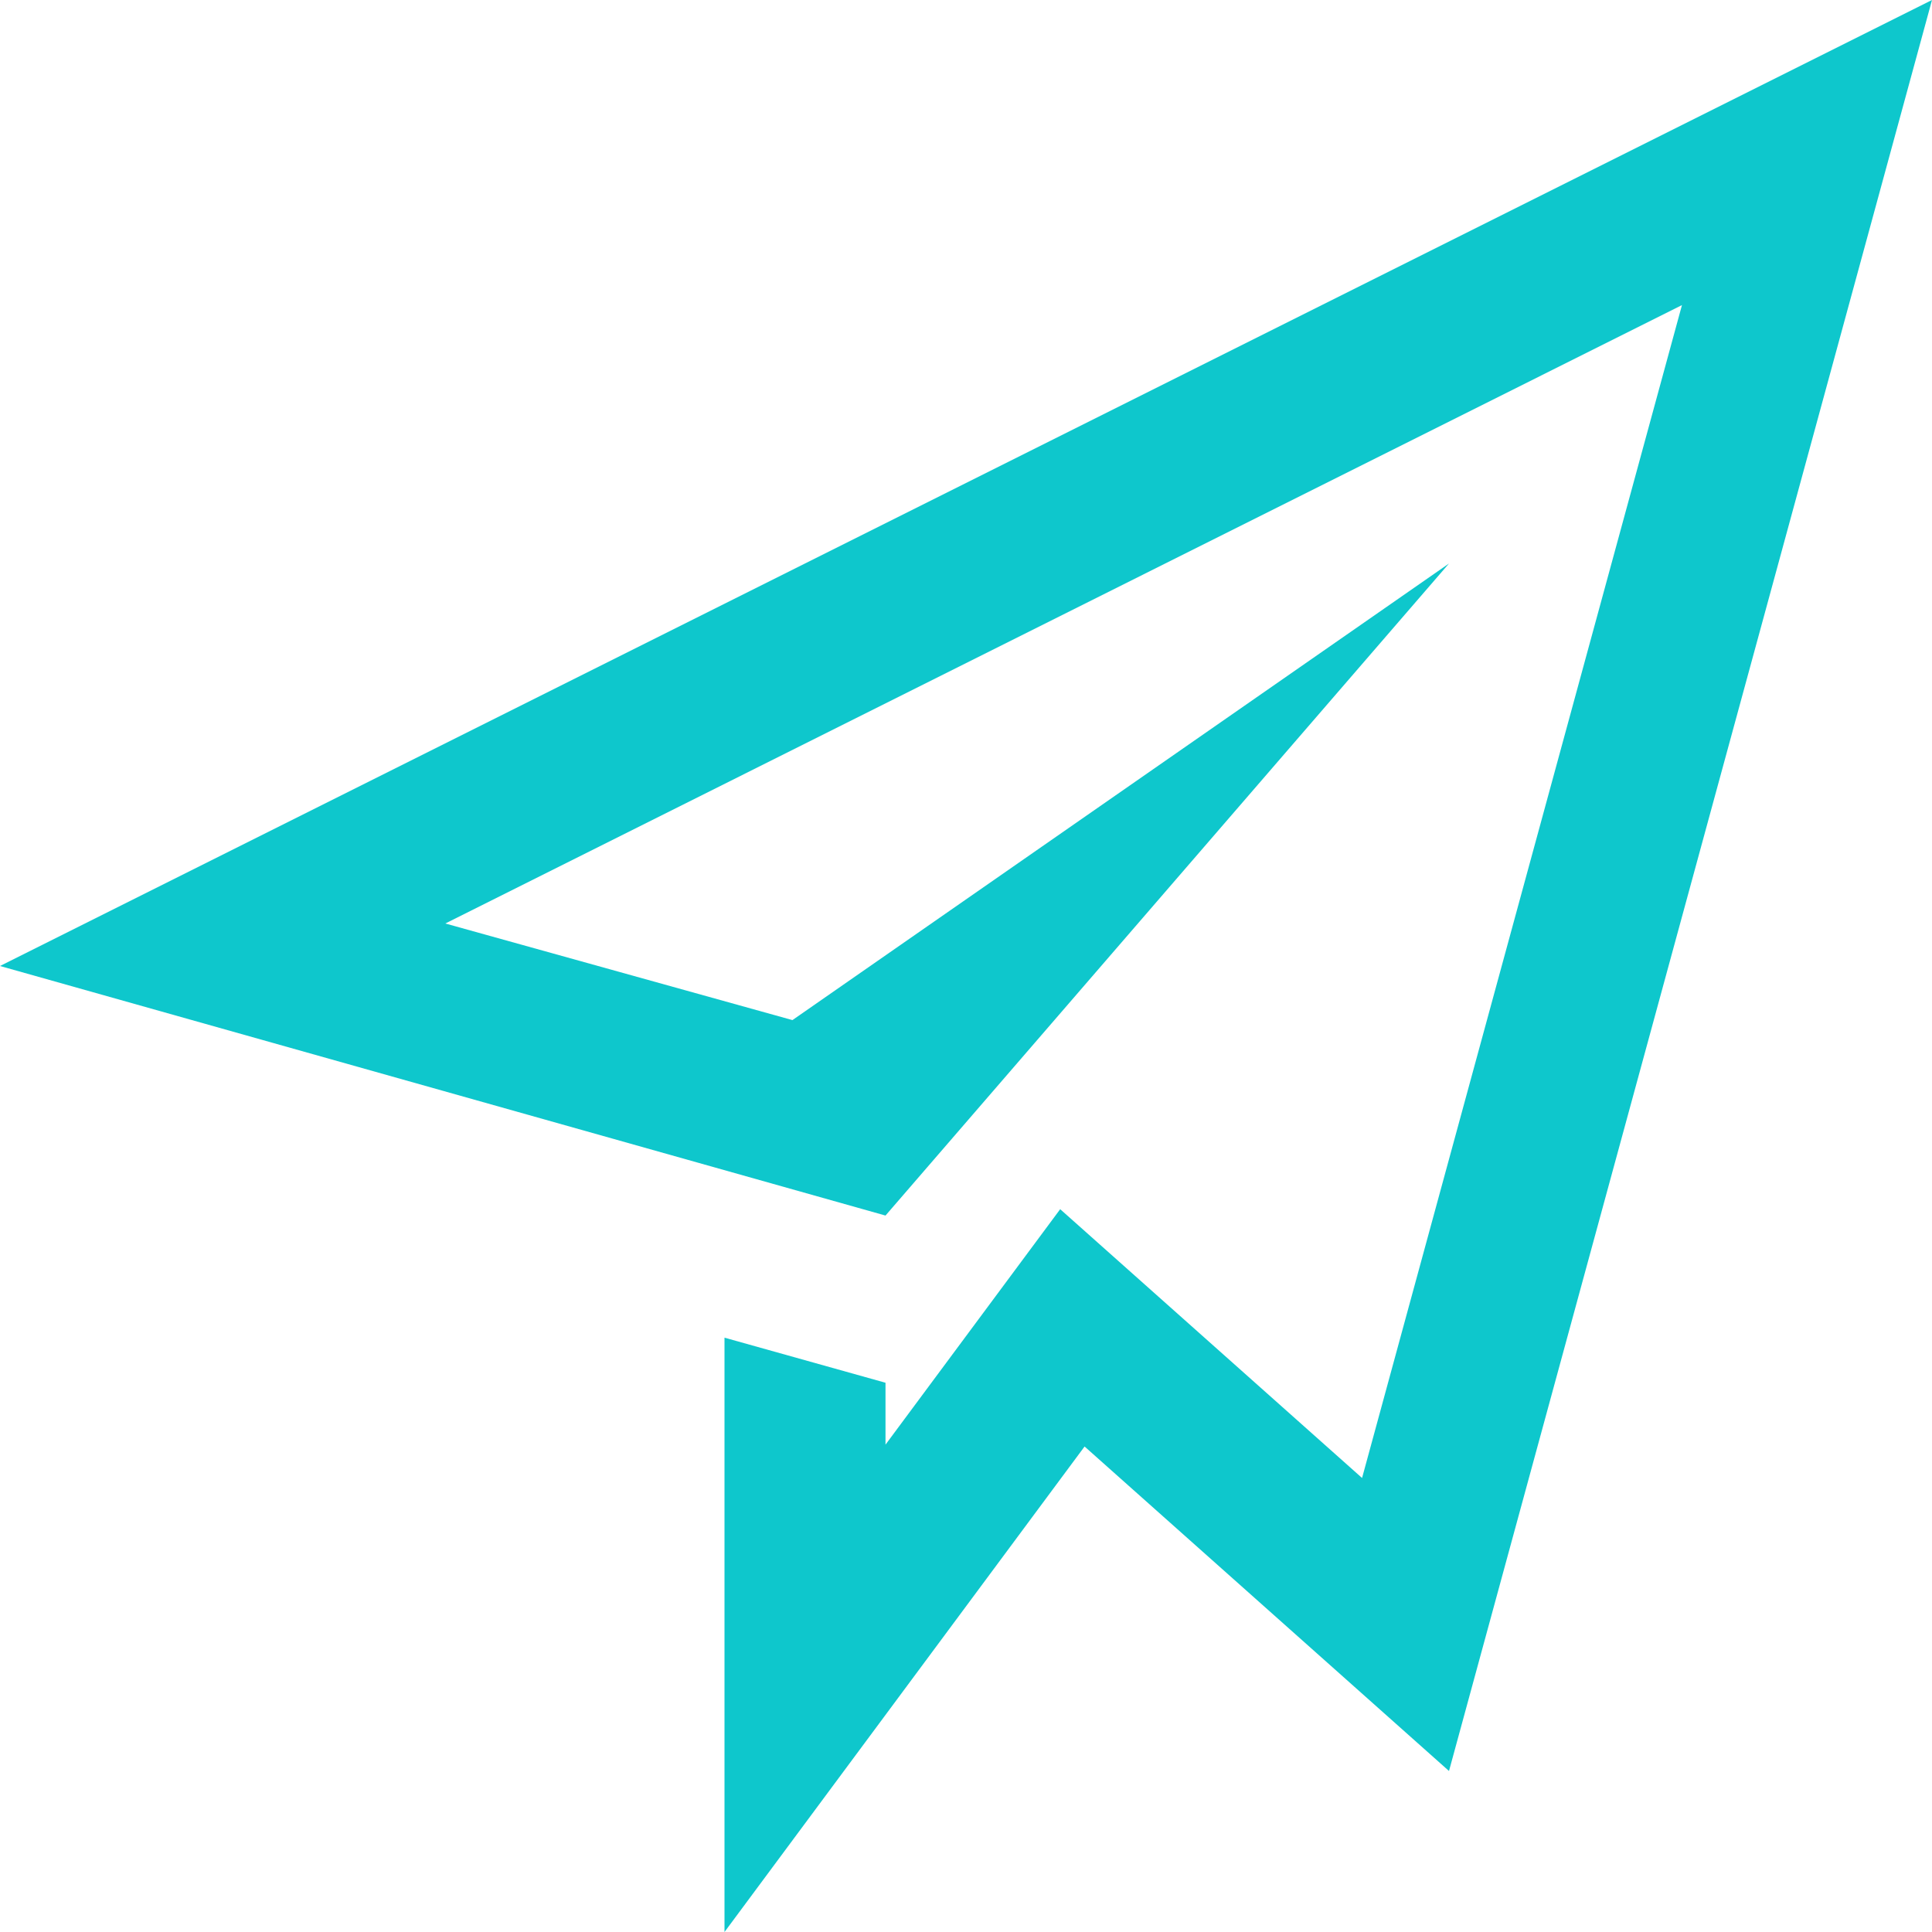 <svg xmlns="http://www.w3.org/2000/svg" width="24" height="24" viewBox="0 0 24 24">
  <g id="Grupo_318" data-name="Grupo 318" transform="translate(-173 -677)">
    <path id="iconmonstr-paper-plane-2" d="M0,12l11,3.1L18,7,9.844,12.672l-4.312-1.2L20.894,3.79,16.92,18.36l-3.75-3.339L11,17.946v-.769l-2-.56V24l4.473-6.031L18,22,24,0Z" transform="translate(173 677)" fill="#0ec7cc"/>
  </g>
</svg>
